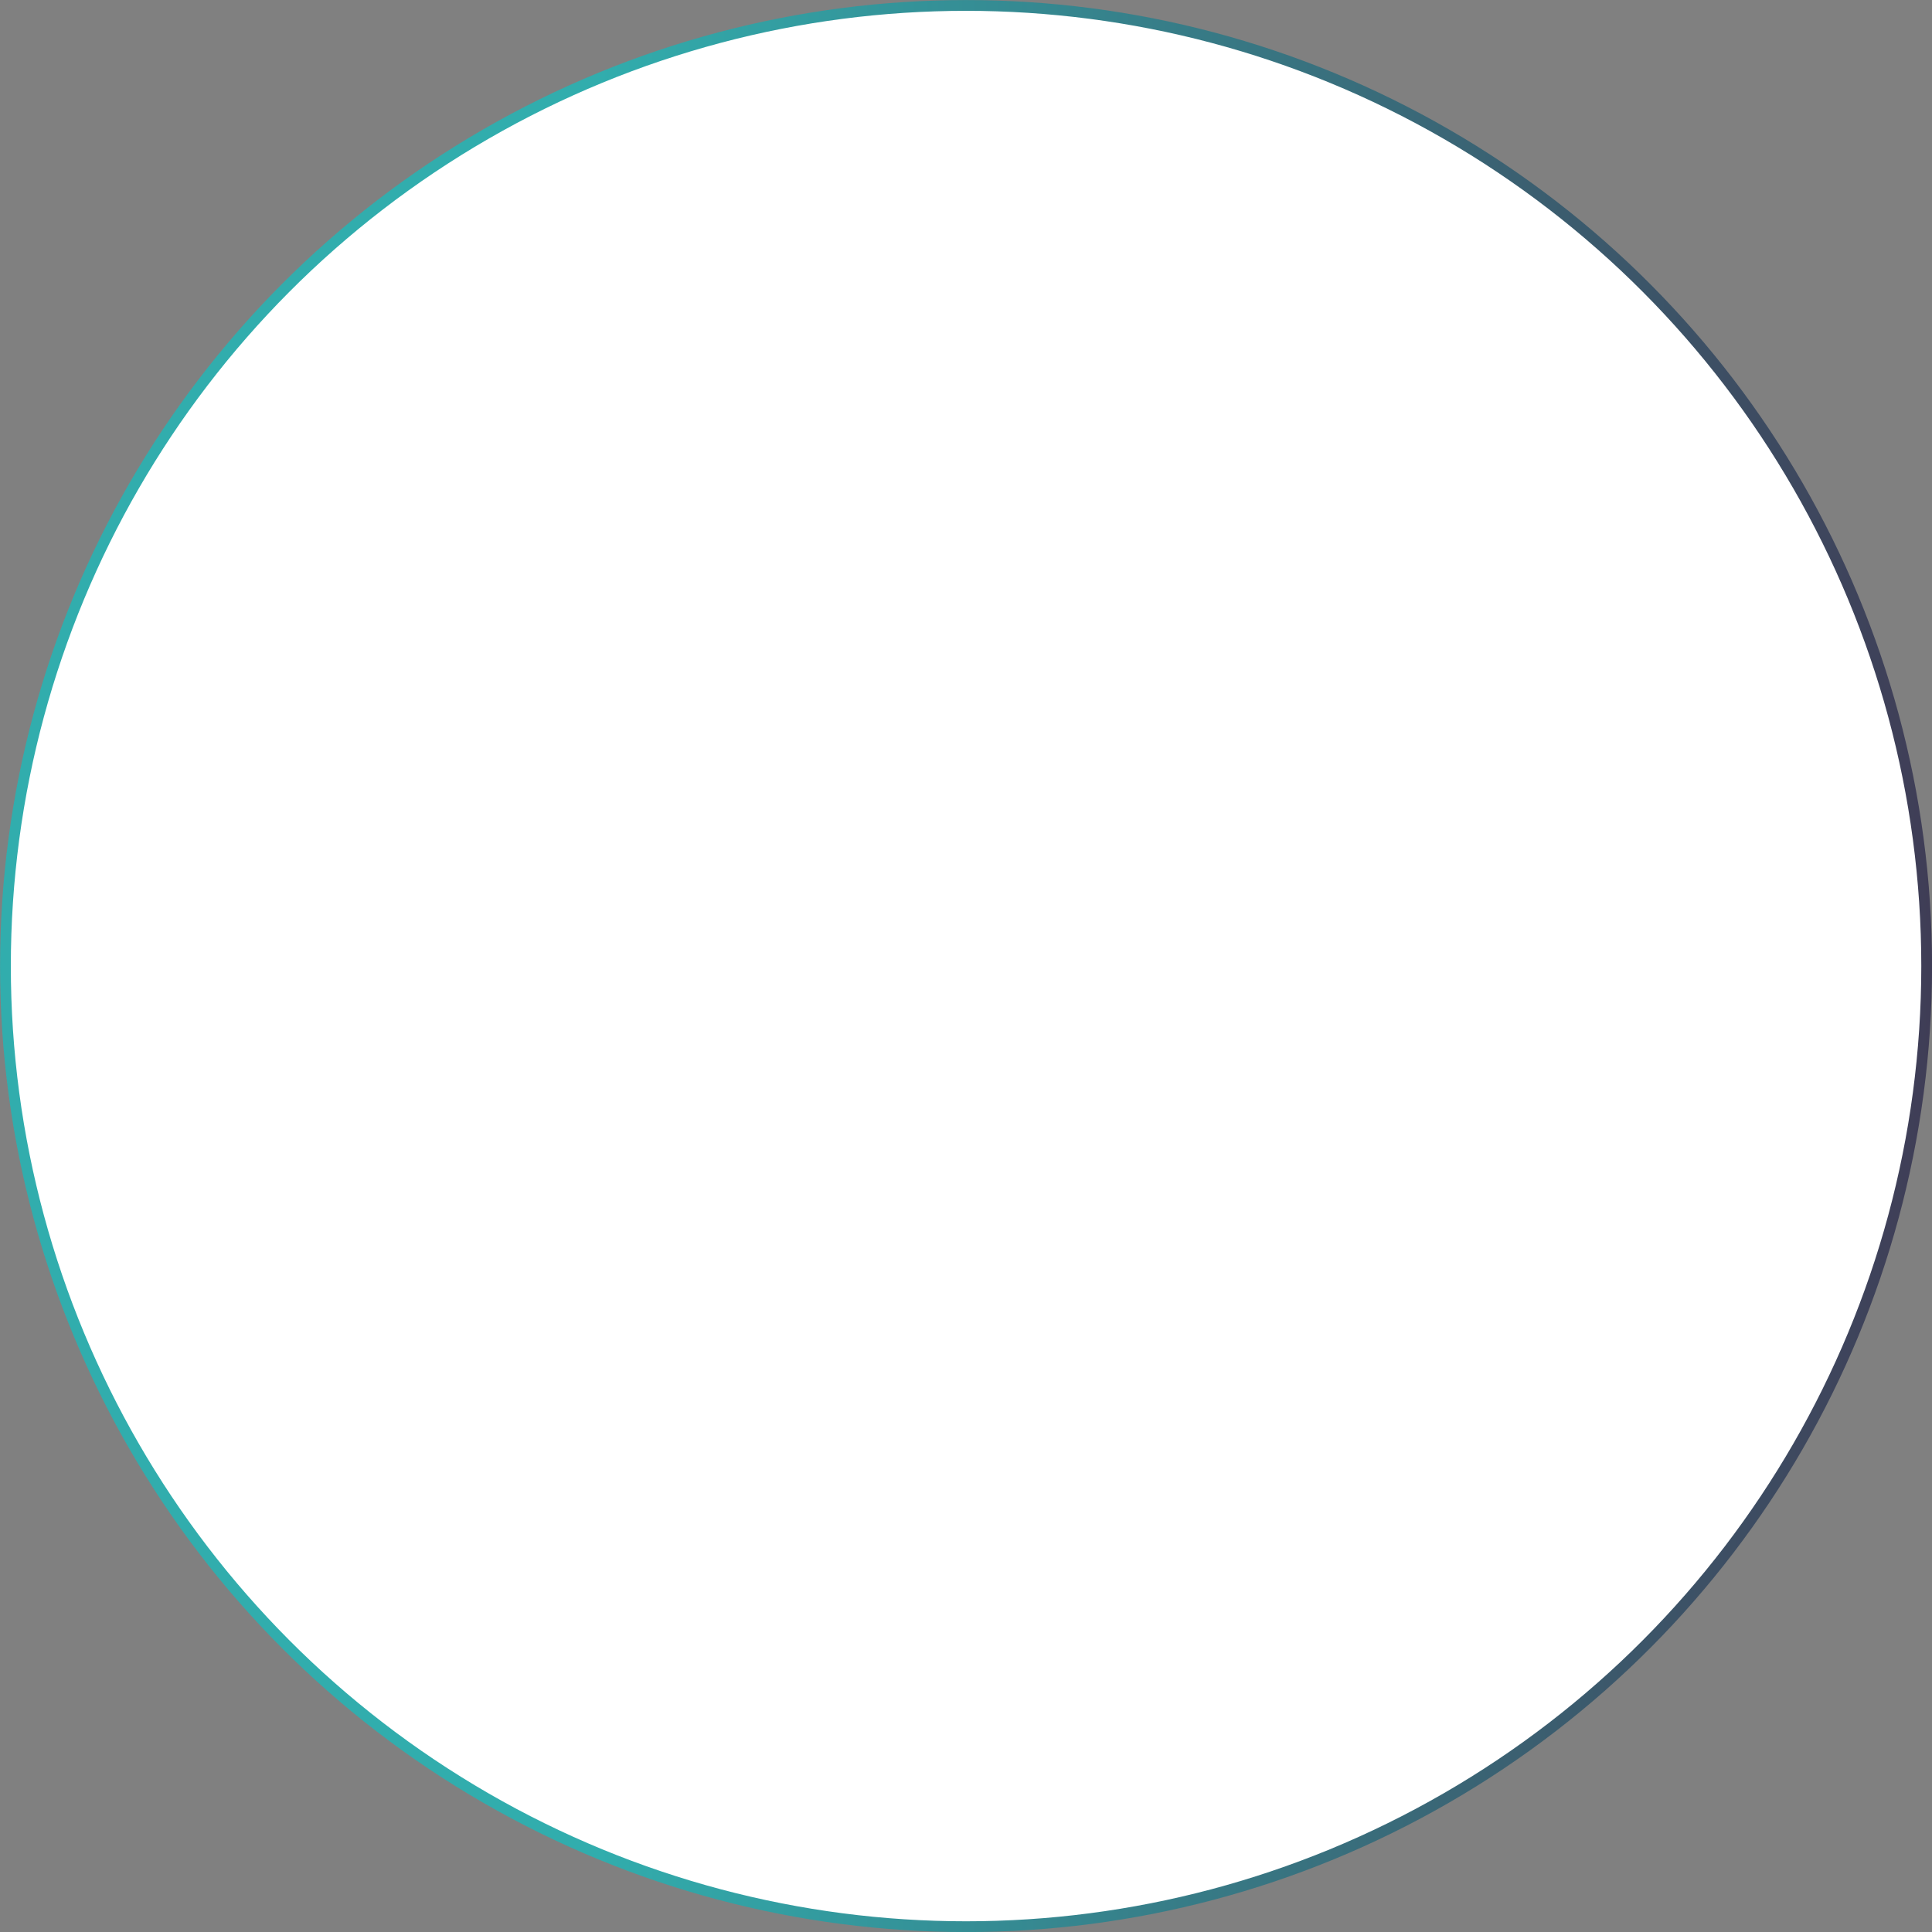 <?xml version="1.0" encoding="UTF-8"?>
<svg id="_レイヤー_2" data-name="レイヤー_2" xmlns="http://www.w3.org/2000/svg" xmlns:xlink="http://www.w3.org/1999/xlink" viewBox="0 0 159.67 159.67">
  <rect x="0" y="0" width="159.67" height="159.67" fill="#808080" stroke="none"/>
  <defs>
    <style>
      .cls-1 {
        fill: #fff;
        stroke: url(#_新規グラデーションスウォッチ_2);
        stroke-miterlimit: 10;
        stroke-width: .89px;
      }
    </style>
    <linearGradient id="_新規グラデーションスウォッチ_2" data-name="新規グラデーションスウォッチ 2" x1="0" y1="79.84" x2="159.67" y2="79.84" gradientUnits="userSpaceOnUse">
      <stop offset=".31" stop-color="#31adad"/>
      <stop offset="1" stop-color="#3f3d56"/>
    </linearGradient>
  </defs>
  <g id="_レイヤー_1-2" data-name="レイヤー_1">
    <circle class="cls-1" cx="79.84" cy="79.84" r="79.39"/>
  </g>
</svg>